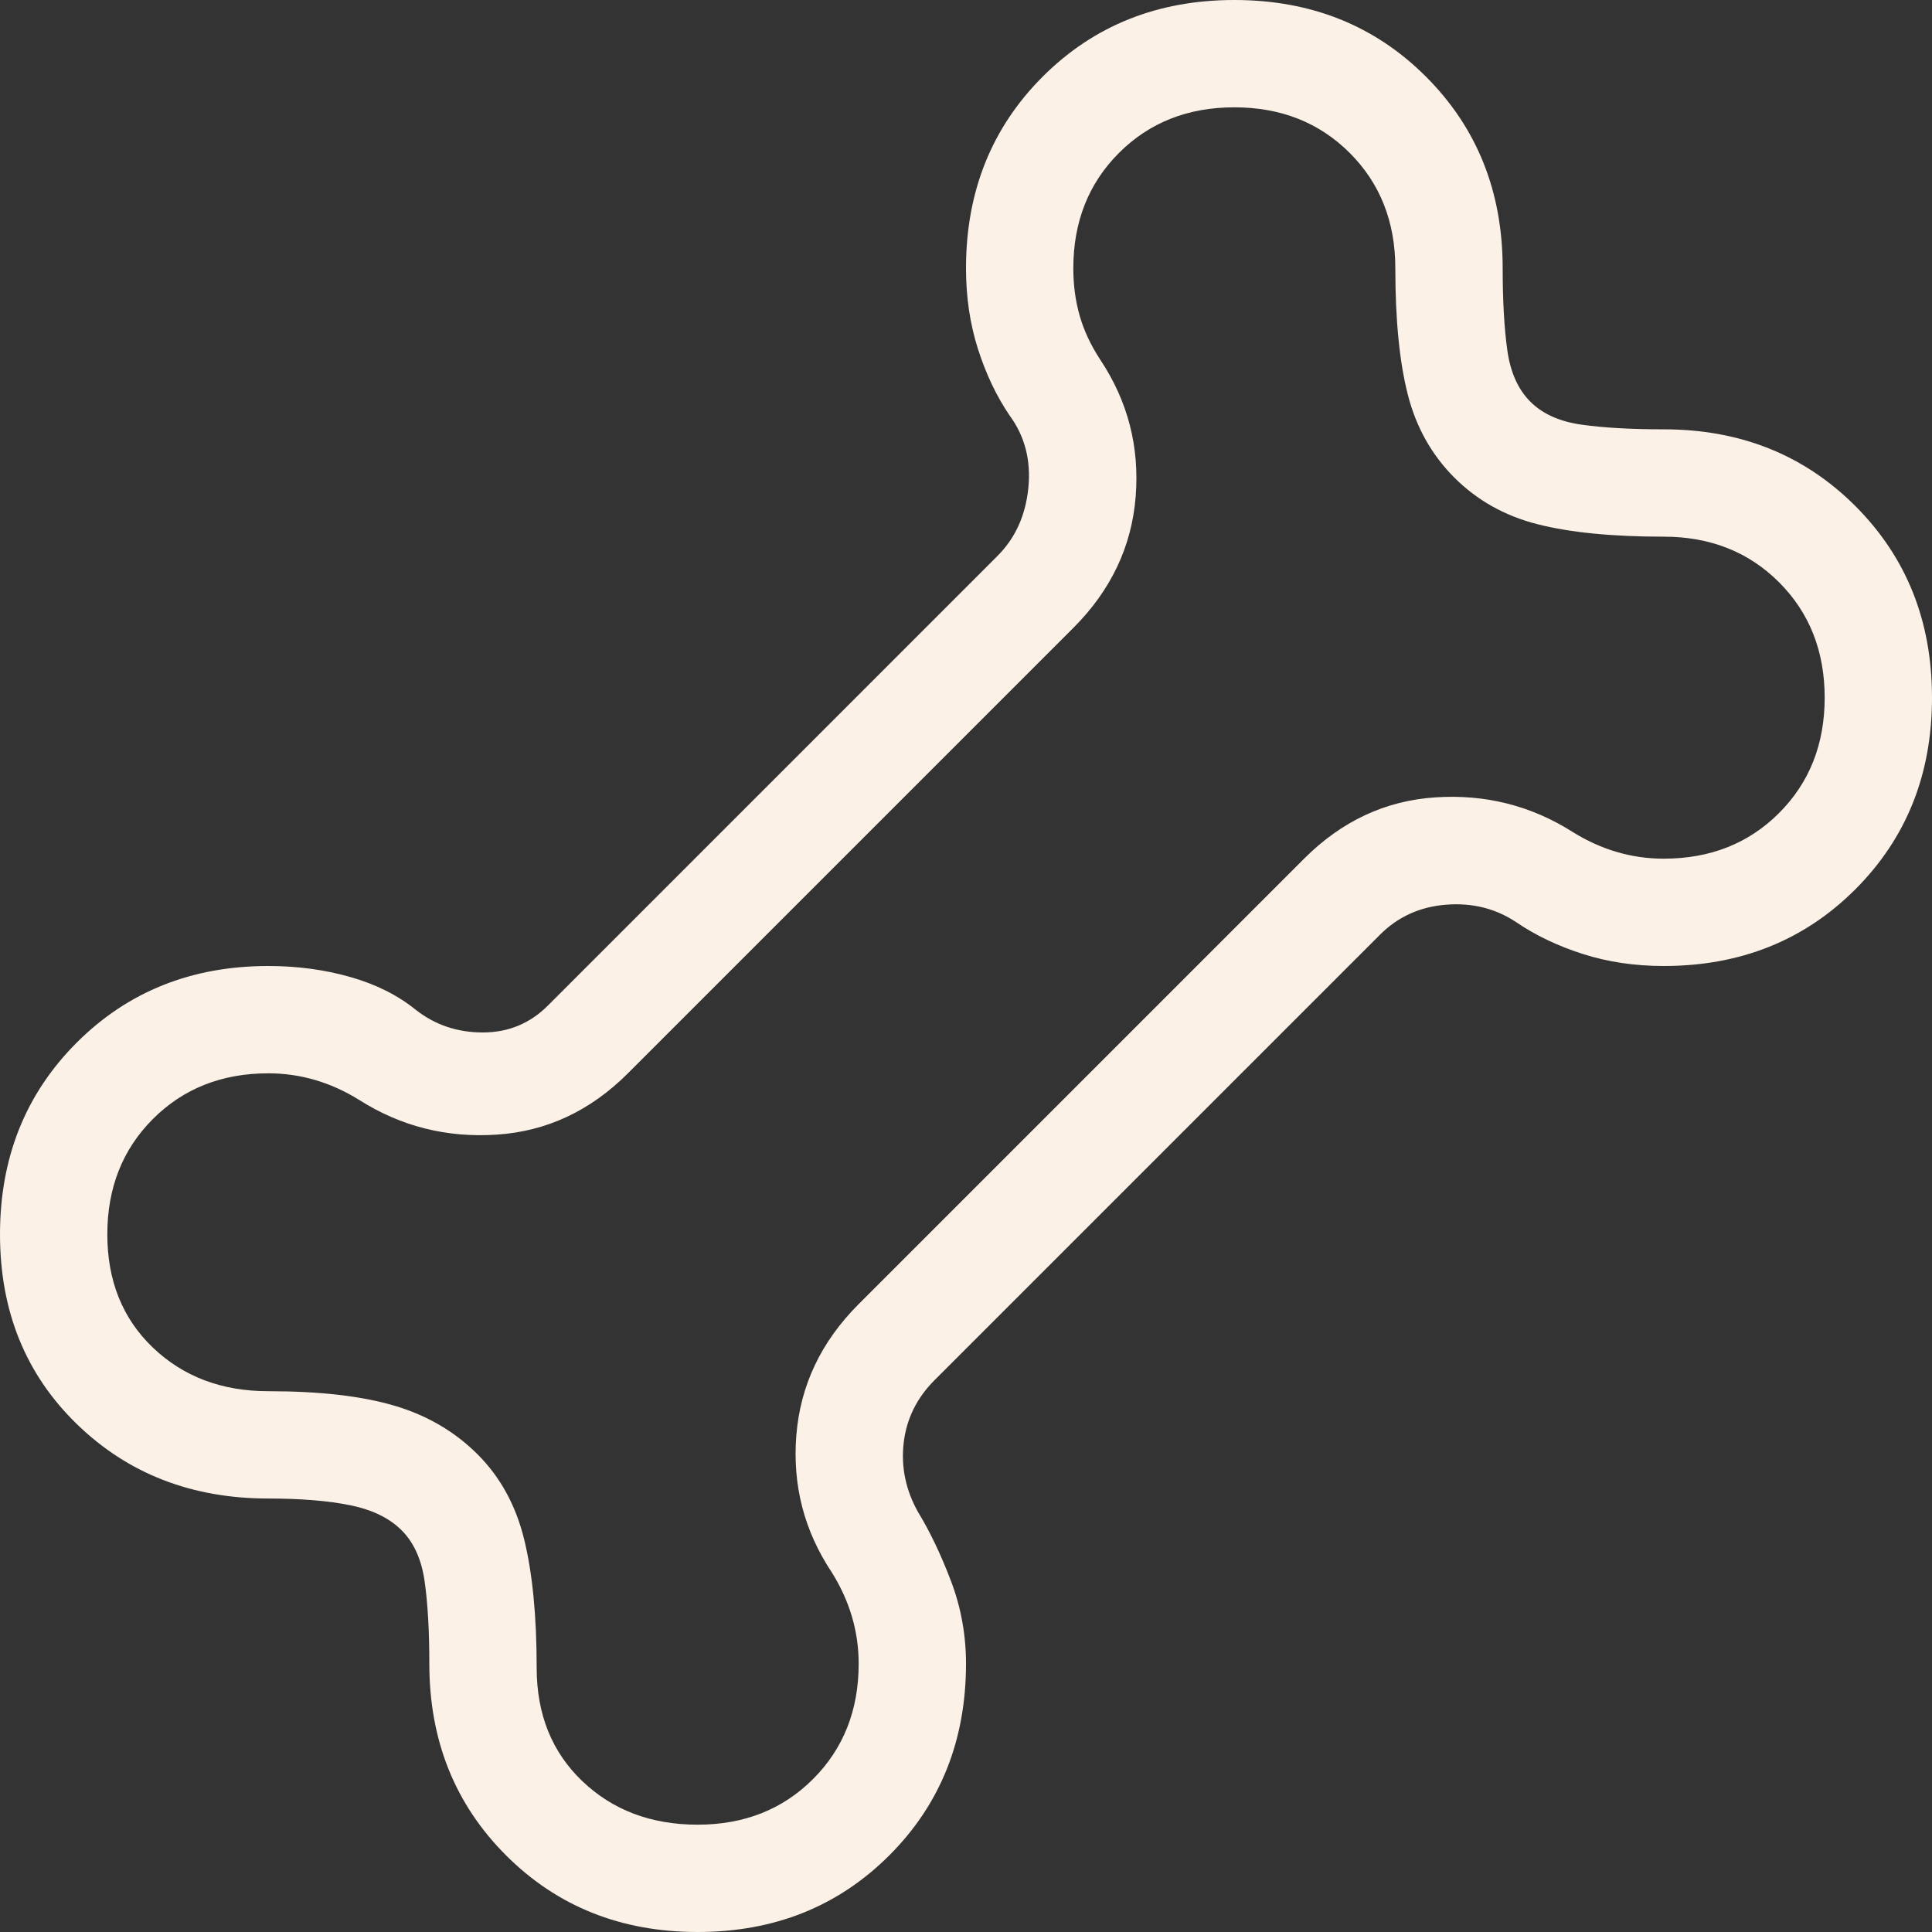  <svg width="60" height="60" viewBox="0 0 60 60" fill="none" xmlns="http://www.w3.org/2000/svg">
<rect x="0" y="0" width="60" height="60" fill="#333333" stroke="none"/>
<path d="M21.667 60C19.286 60 17.302 59.206 15.715 57.619C14.127 56.031 13.333 54.047 13.333 51.667C13.333 50.654 13.285 49.806 13.189 49.122C13.093 48.438 12.855 47.906 12.474 47.526C12.094 47.145 11.562 46.886 10.878 46.747C10.194 46.608 9.346 46.538 8.333 46.538C5.953 46.538 3.969 45.766 2.381 44.221C0.794 42.676 0 40.714 0 38.333C0 35.953 0.794 33.969 2.381 32.381C3.969 30.794 5.953 30 8.333 30C9.226 30 10.073 30.113 10.872 30.34C11.671 30.566 12.35 30.906 12.91 31.359C13.508 31.829 14.203 32.064 14.994 32.064C15.784 32.064 16.457 31.786 17.013 31.231L30.974 17.269C31.53 16.714 31.85 16.009 31.936 15.154C32.021 14.299 31.829 13.551 31.359 12.91C30.949 12.308 30.62 11.617 30.372 10.84C30.124 10.062 30 9.226 30 8.333C30 5.953 30.794 3.969 32.381 2.381C33.969 0.794 35.953 0 38.333 0C40.714 0 42.698 0.794 44.285 2.381C45.873 3.969 46.667 5.953 46.667 8.333C46.667 9.346 46.715 10.194 46.811 10.878C46.907 11.562 47.145 12.094 47.526 12.474C47.906 12.855 48.438 13.093 49.122 13.189C49.806 13.285 50.654 13.333 51.667 13.333C54.047 13.333 56.031 14.127 57.619 15.715C59.206 17.302 60 19.286 60 21.667C60 24.047 59.206 26.031 57.619 27.619C56.031 29.206 54.047 30 51.667 30C50.773 30 49.938 29.876 49.16 29.628C48.383 29.38 47.692 29.051 47.09 28.641C46.449 28.214 45.722 28.032 44.91 28.096C44.098 28.16 43.415 28.47 42.859 29.026L29.026 42.859C28.47 43.415 28.15 44.066 28.064 44.814C27.979 45.562 28.128 46.278 28.513 46.962C28.88 47.564 29.22 48.276 29.532 49.096C29.844 49.917 30 50.773 30 51.667C30 54.047 29.206 56.031 27.619 57.619C26.031 59.206 24.047 60 21.667 60ZM21.667 56.667C23.111 56.667 24.306 56.194 25.25 55.25C26.194 54.306 26.667 53.111 26.667 51.667C26.667 51.167 26.597 50.681 26.458 50.208C26.319 49.736 26.111 49.278 25.833 48.833C24.974 47.543 24.607 46.123 24.731 44.574C24.855 43.025 25.5 41.667 26.667 40.5L40.5 26.667C41.667 25.5 43.025 24.865 44.574 24.763C46.123 24.66 47.543 25.017 48.833 25.833C49.278 26.111 49.736 26.319 50.208 26.458C50.681 26.597 51.167 26.667 51.667 26.667C53.111 26.667 54.306 26.194 55.25 25.25C56.194 24.306 56.667 23.111 56.667 21.667C56.667 20.222 56.194 19.028 55.25 18.083C54.306 17.139 53.111 16.667 51.667 16.667C50.064 16.667 48.756 16.537 47.744 16.279C46.731 16.02 45.872 15.538 45.167 14.833C44.462 14.128 43.98 13.269 43.721 12.256C43.463 11.244 43.333 9.936 43.333 8.333C43.333 6.889 42.861 5.694 41.917 4.75C40.972 3.806 39.778 3.333 38.333 3.333C36.889 3.333 35.694 3.806 34.75 4.75C33.806 5.694 33.333 6.889 33.333 8.333C33.333 8.859 33.4 9.352 33.532 9.811C33.664 10.27 33.876 10.722 34.167 11.167C35.026 12.457 35.393 13.877 35.269 15.426C35.145 16.975 34.5 18.333 33.333 19.5L19.5 33.333C18.333 34.5 16.975 35.135 15.426 35.237C13.877 35.34 12.457 34.983 11.167 34.167C10.722 33.889 10.264 33.681 9.792 33.542C9.319 33.403 8.833 33.333 8.333 33.333C6.889 33.333 5.694 33.806 4.75 34.75C3.806 35.694 3.333 36.889 3.333 38.333C3.333 39.778 3.806 40.951 4.75 41.853C5.694 42.754 6.889 43.205 8.333 43.205C9.936 43.205 11.244 43.356 12.256 43.657C13.269 43.958 14.128 44.462 14.833 45.167C15.538 45.872 16.02 46.752 16.279 47.808C16.537 48.863 16.667 50.192 16.667 51.795C16.667 53.239 17.139 54.412 18.083 55.314C19.028 56.216 20.222 56.667 21.667 56.667Z" fill="#FBF1E6"/>
</svg>
